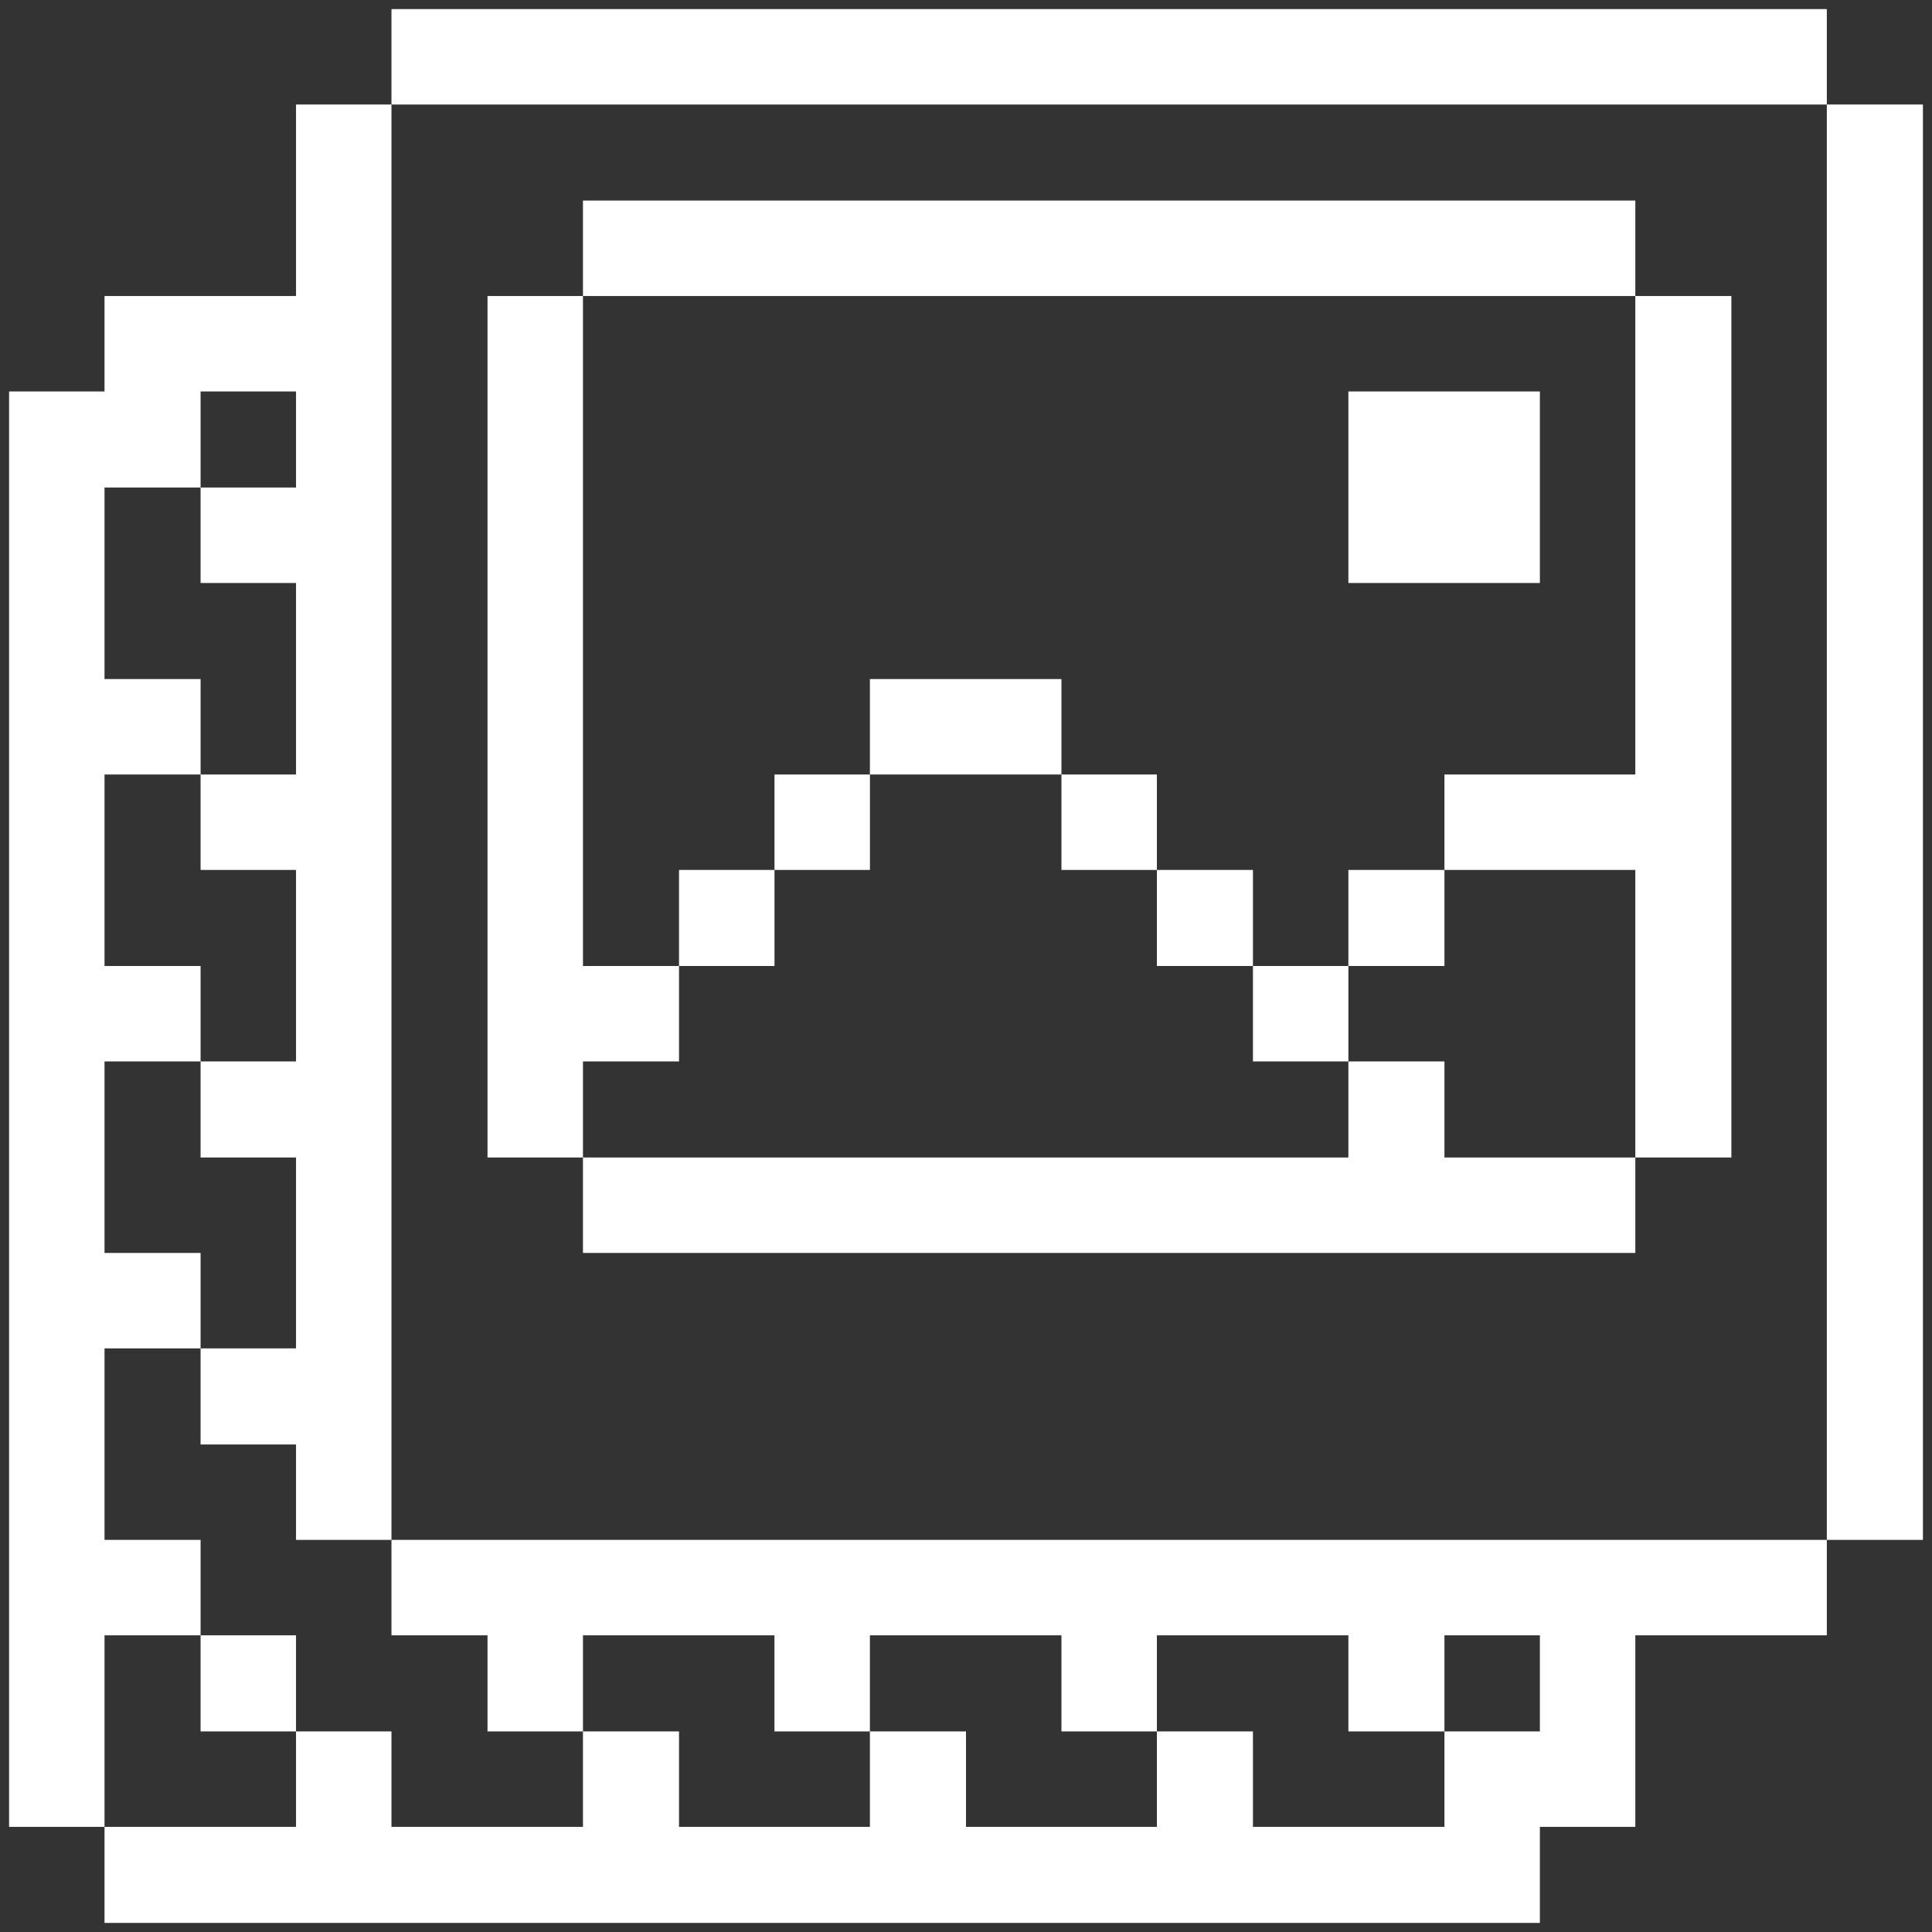 <?xml version="1.0" encoding="UTF-8"?>
<svg xmlns="http://www.w3.org/2000/svg" width="50" height="50" viewBox="0 0 50 50" fill="none">
  <rect x="0" y="0" width="50" height="50" fill="#333333" stroke="none"/>
  <path d="M49.765 2.705H47.278V39.852H49.765V2.705Z" fill="white"></path>
  <path d="M10.131 39.852V42.322H12.617V44.809H15.087V42.322H20.043V44.809H22.513V42.322H27.47V44.809H29.94V42.322H34.896V44.809H37.382V42.322H39.852V44.809H37.382V47.279H32.426V44.809H29.94V47.279H25V44.809H22.513V47.279H17.573V44.809H15.087V47.279H10.131V44.809H7.661V47.279H2.705V49.765H39.852V47.279H42.322V42.322H47.278V39.852H10.131Z" fill="white"></path>
  <path d="M42.322 20.044H37.382V22.514H42.322V29.956H44.808V7.661H42.322V20.044Z" fill="white"></path>
  <path d="M37.382 27.47H34.896V29.956H15.087V32.426H42.322V29.956H37.382V27.47Z" fill="white"></path>
  <path d="M39.852 10.131H34.896V15.088H39.852V10.131Z" fill="white"></path>
  <path d="M37.382 22.514H34.896V25H37.382V22.514Z" fill="white"></path>
  <path d="M34.896 25H32.426V27.47H34.896V25Z" fill="white"></path>
  <path d="M32.426 22.514H29.94V25H32.426V22.514Z" fill="white"></path>
  <path d="M29.94 20.044H27.47V22.514H29.94V20.044Z" fill="white"></path>
  <path d="M27.47 17.574H22.513V20.044H27.47V17.574Z" fill="white"></path>
  <path d="M22.514 20.044H20.044V22.514H22.514V20.044Z" fill="white"></path>
  <path d="M20.044 22.514H17.573V25H20.044V22.514Z" fill="white"></path>
  <path d="M42.322 5.191H15.087V7.661H42.322V5.191Z" fill="white"></path>
  <path d="M17.573 27.47V25H15.087V7.661H12.617V29.956H15.087V27.47H17.573Z" fill="white"></path>
  <path d="M47.278 0.235H10.131V2.705H47.278V0.235Z" fill="white"></path>
  <path d="M7.661 42.322H5.191V44.809H7.661V42.322Z" fill="white"></path>
  <path d="M5.191 42.322V39.852H2.705V34.896H5.191V32.426H2.705V27.47H5.191V25H2.705V20.044H5.191V17.574H2.705V12.617H5.191V10.131H7.661V12.617H5.191V15.088H7.661V20.044H5.191V22.514H7.661V27.47H5.191V29.956H7.661V34.896H5.191V37.383H7.661V39.852H10.131V2.705H7.661V7.661H2.705V10.131H0.235V47.279H2.705V42.322H5.191Z" fill="white"></path>
</svg>
